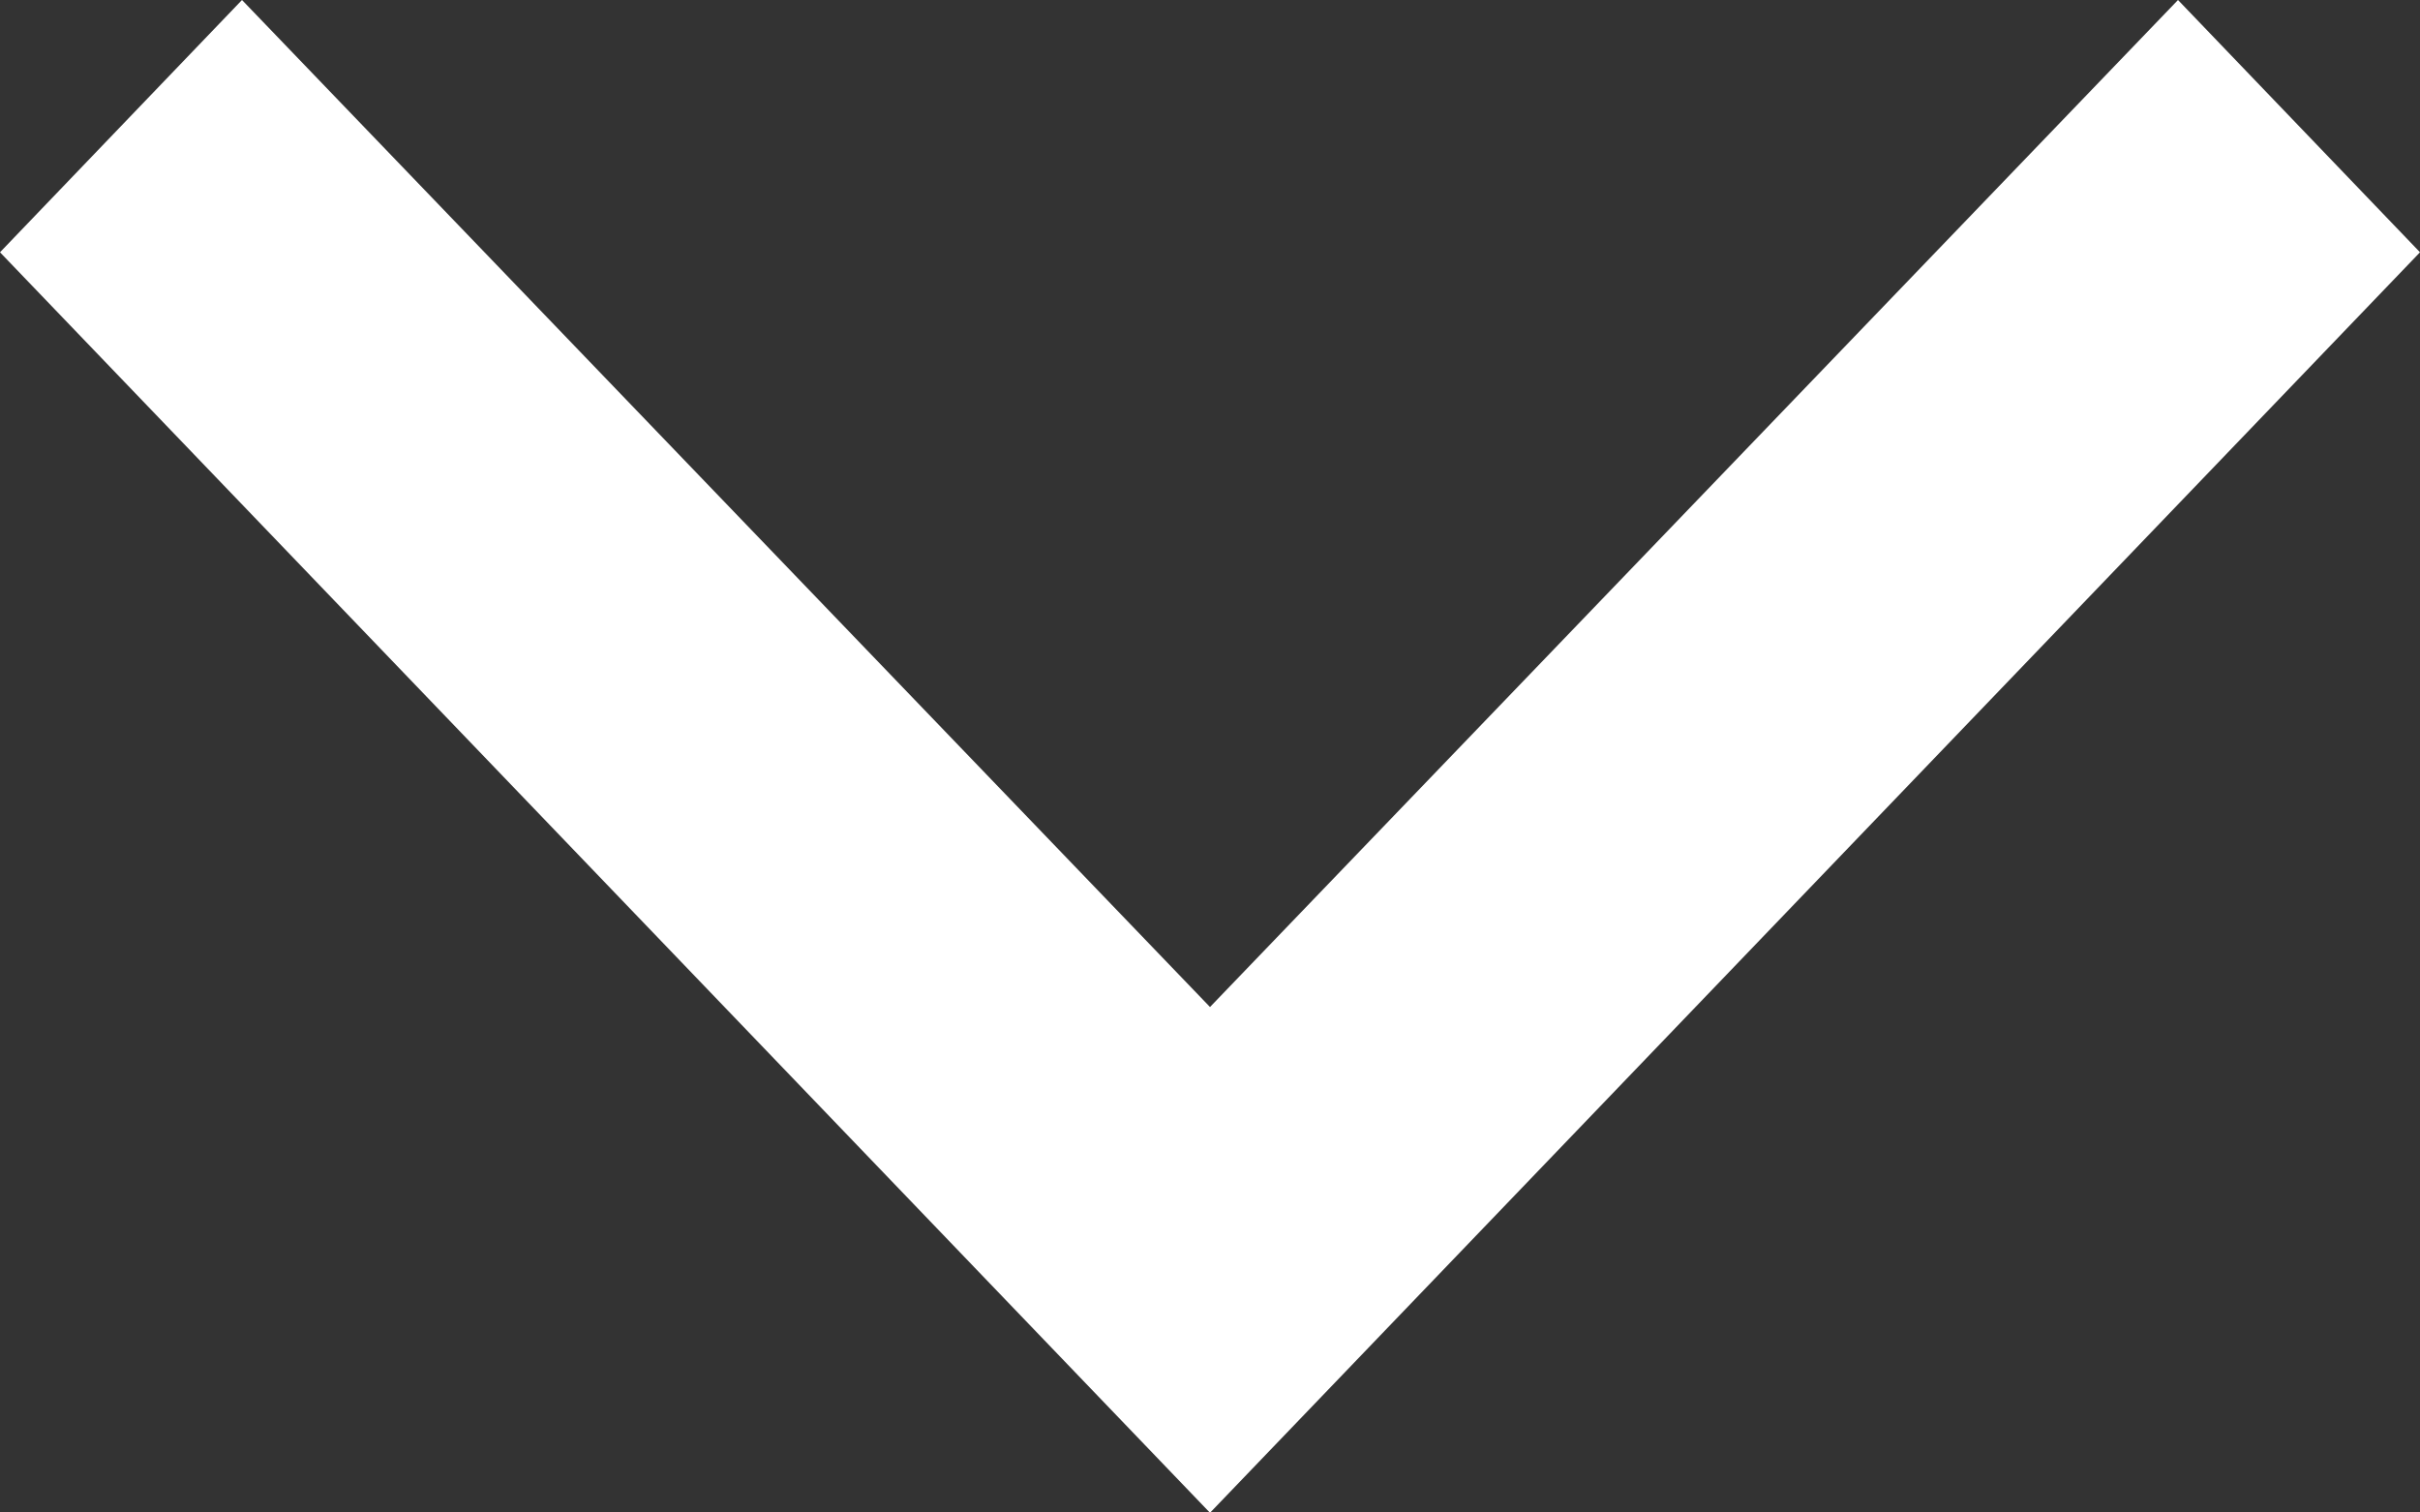 <svg xmlns="http://www.w3.org/2000/svg" width="8" height="5" viewBox="0 0 8 5"><rect x="0" y="0" width="8" height="5" fill="#333333" stroke="none"/><g transform="translate(-2.788 -4.571)"><path d="M3.588,4.571l-.8.834,4,4.167,4-4.167-.8-.834L6.788,7.9Z" fill="#fff"/></g></svg>